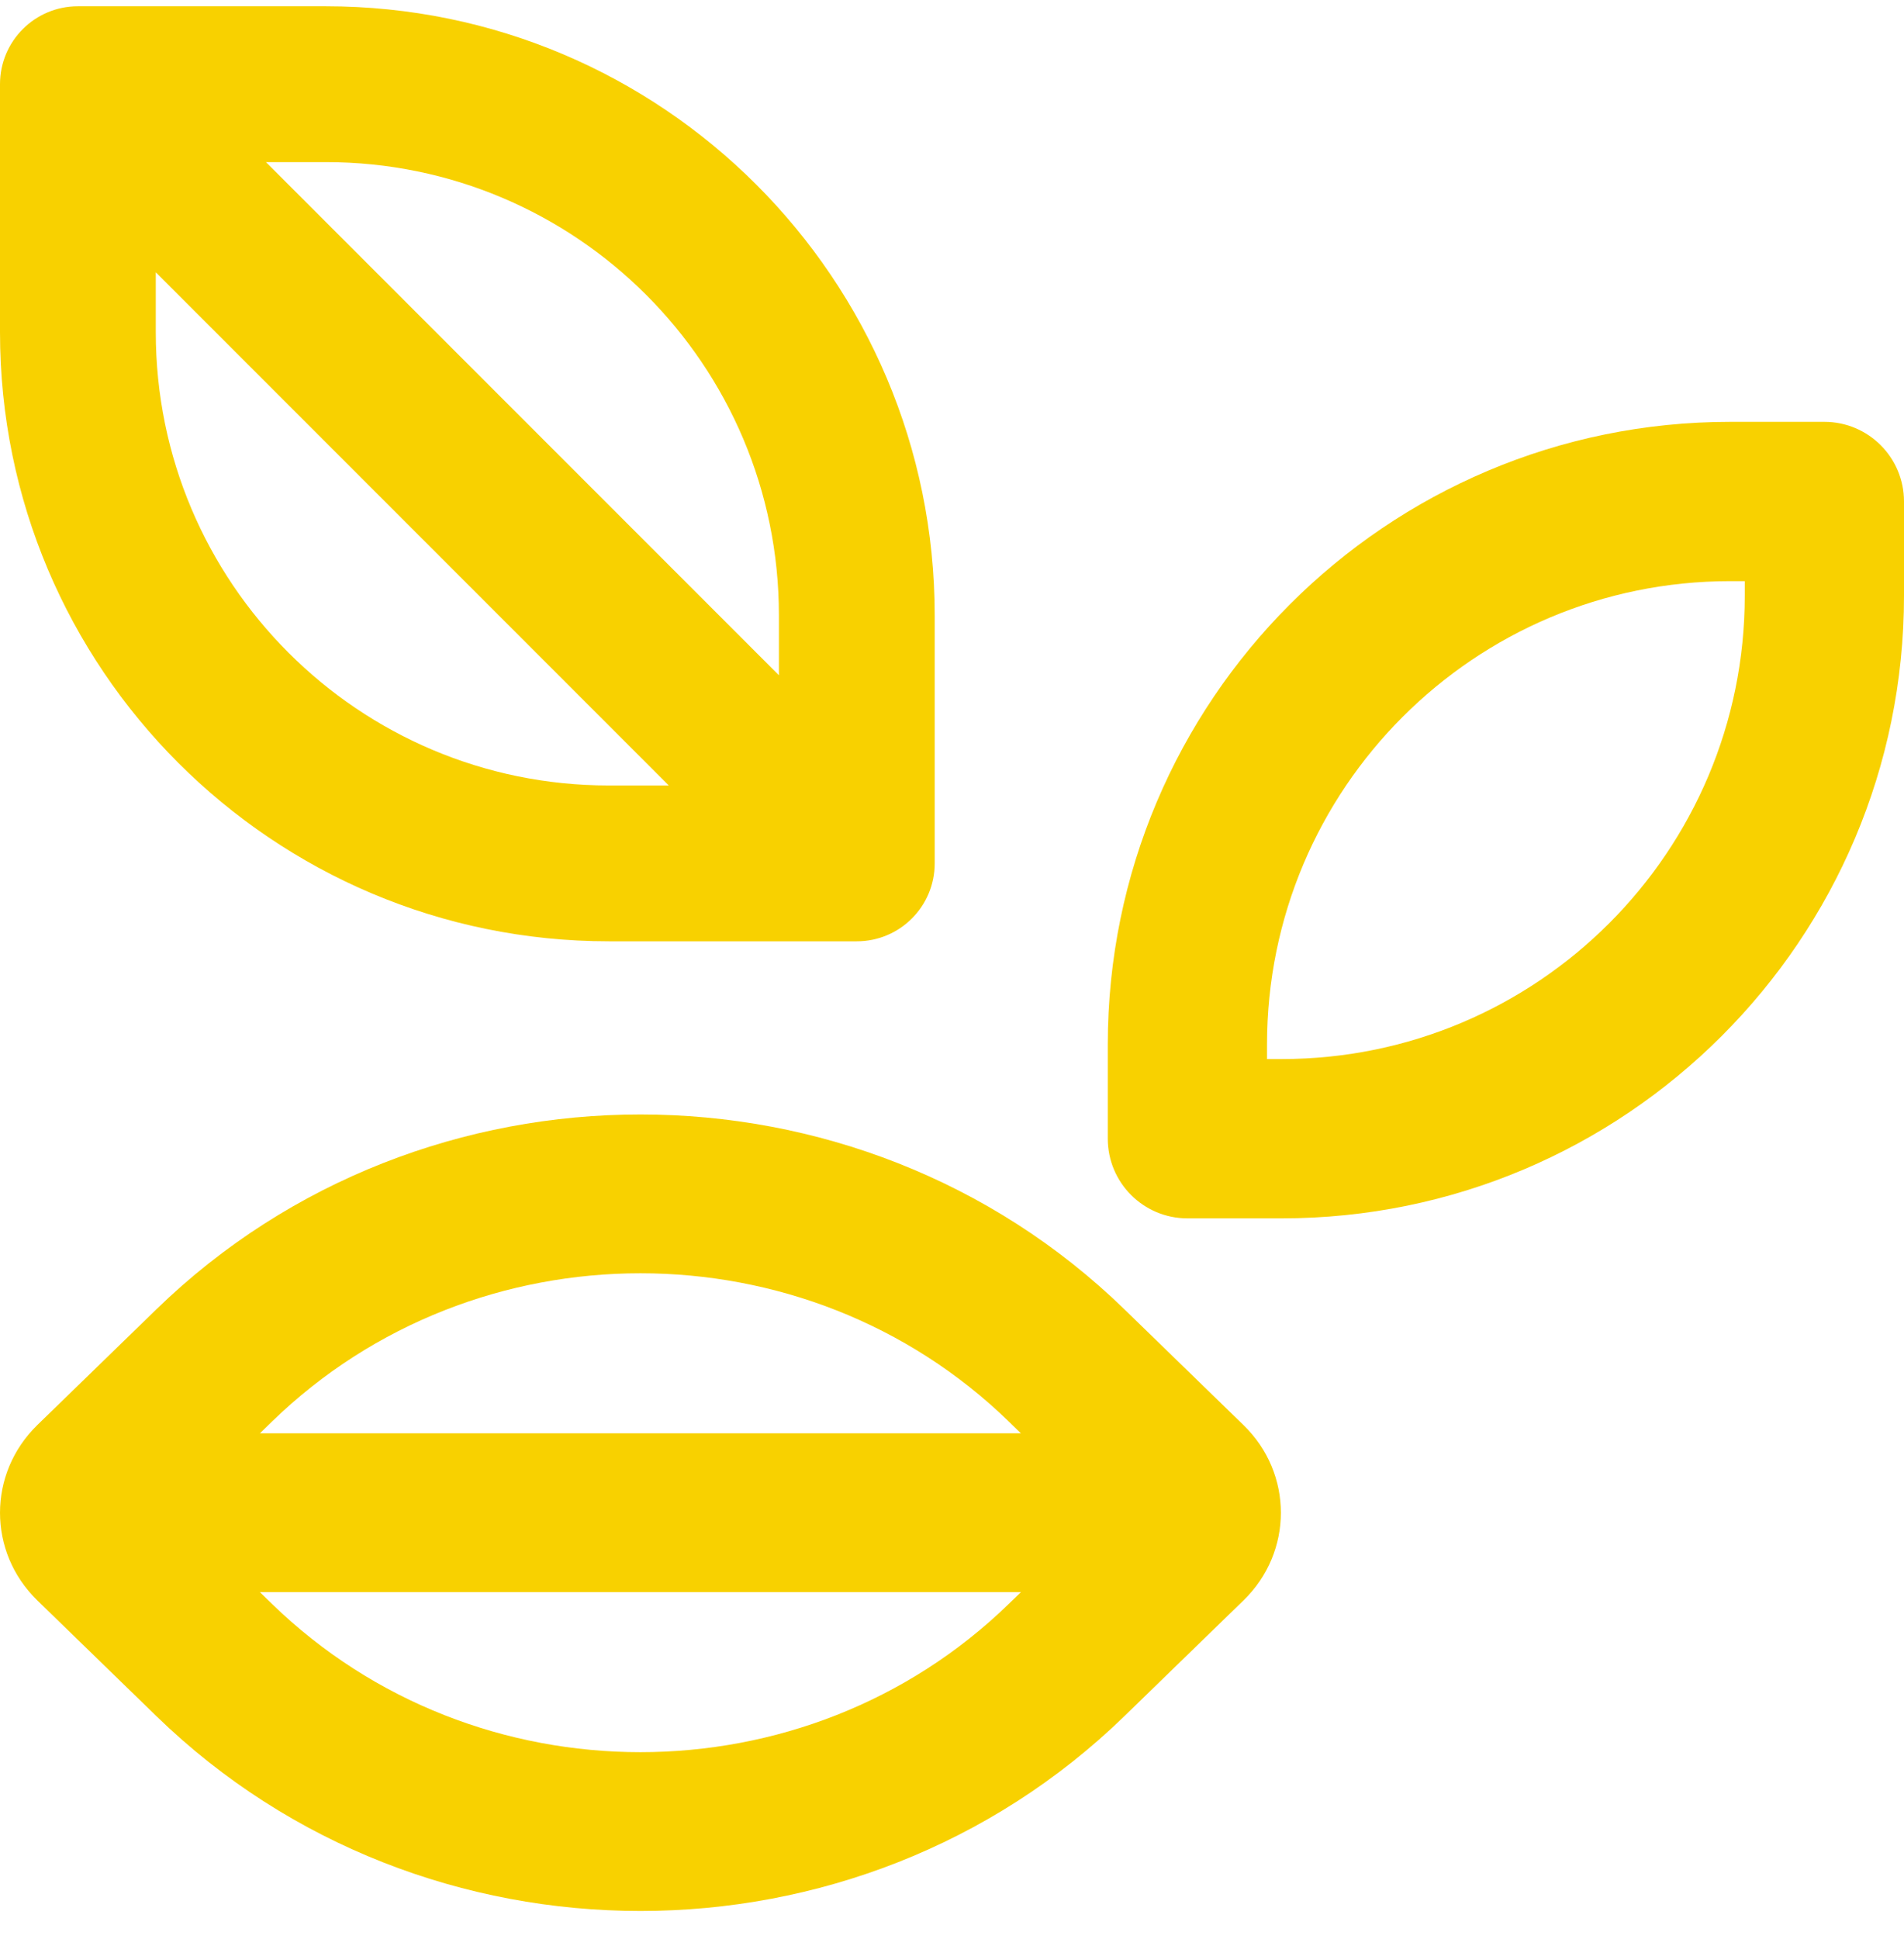 <?xml version="1.0" encoding="UTF-8"?>
<svg width="55px" height="56px" viewBox="0 0 55 56" version="1.1" xmlns="http://www.w3.org/2000/svg" xmlns:xlink="http://www.w3.org/1999/xlink">
    <title>zaad-geel</title>
    <g id="Blokken" stroke="none" stroke-width="1" fill="none" fill-rule="evenodd">
        <g id="4-koloms-kleurenblok" transform="translate(-564, -419)" fill="#F8D100" fill-rule="nonzero">
            <g id="Group" transform="translate(87, 414.181)">
                <g id="zaad-geel" transform="translate(477, 5)">
                    <path d="M17.588,27 L24.75,27 C25.993,27 27,25.993 27,24.75 L27,17.588 C27,7.874 19.126,0 9.412,0 L2.25,0 C1.007,0 0,1.007 0,2.25 L0,9.412 C0,19.126 7.874,27 17.588,27 Z M22.5,17.588 L22.5,19.318 L7.682,4.5 L9.412,4.5 C16.64,4.5 22.5,10.36 22.5,17.588 Z M4.5,7.682 L19.318,22.5 L17.588,22.5 C10.36,22.5 4.5,16.64 4.5,9.412 L4.5,7.682 Z" id="Shape"></path>
                    <path d="M52.7,12 L49.979,12 C40.049,12 32,20.049 32,29.979 L32,32.7 C32,33.97 33.03,35 34.3,35 L37.021,35 C46.951,35 55,26.951 55,17.021 L55,14.3 C55,13.03 53.97,12 52.7,12 Z M50.4,17.021 C50.4,24.41 44.41,30.4 37.021,30.4 L36.6,30.4 L36.6,29.979 C36.6,22.59 42.59,16.6 49.979,16.6 L50.4,16.6 L50.4,17.021 Z" id="Shape"></path>
                    <path d="M32.48,37.626 C24.759,30.125 12.241,30.125 4.518,37.626 L1.077,40.969 C-0.358,42.37 -0.358,44.63 1.073,46.027 L4.518,49.374 C12.241,56.875 24.759,56.875 32.48,49.374 L35.921,46.031 C37.36,44.633 37.36,42.367 35.921,40.97 L32.48,37.626 Z M29.143,40.869 L29.49,41.207 L7.508,41.207 L7.855,40.869 C13.735,35.158 23.265,35.158 29.143,40.869 Z M7.855,46.131 L7.507,45.793 L29.491,45.793 L29.142,46.131 C23.265,51.842 13.735,51.842 7.855,46.131 Z" id="Shape"></path>
                </g>
            </g>
        </g>
    </g>
</svg>